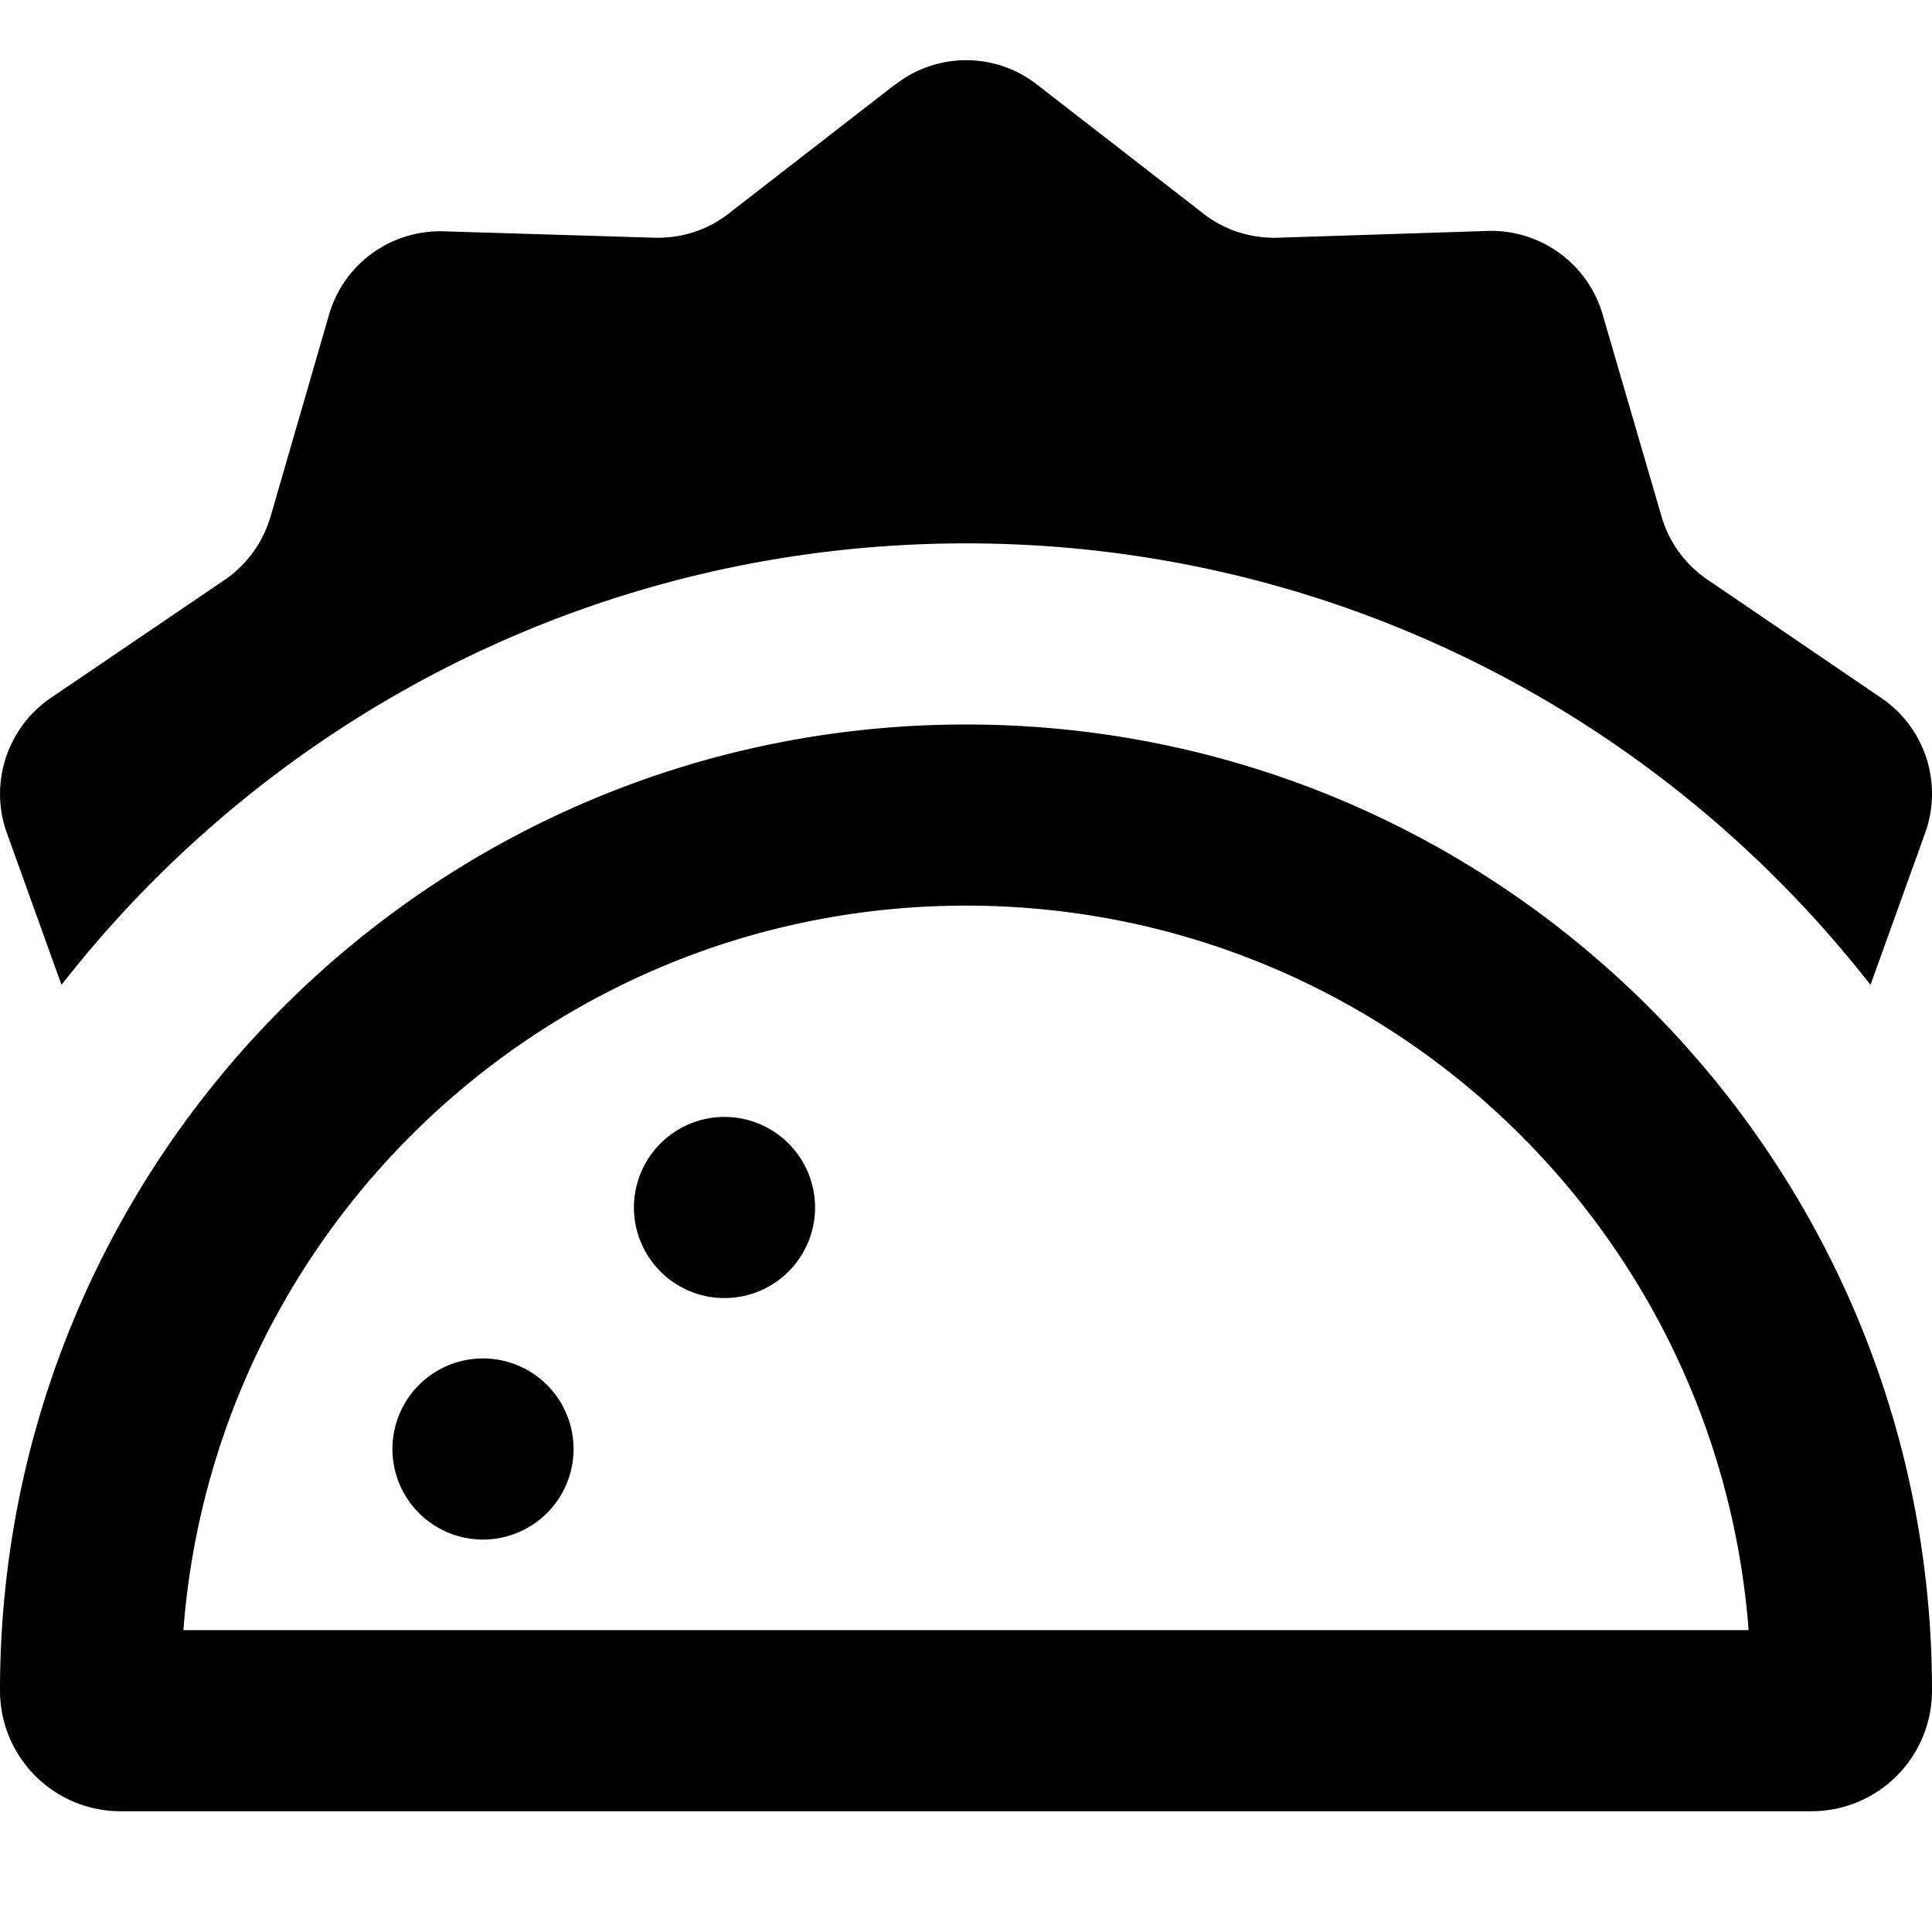<svg xmlns="http://www.w3.org/2000/svg" viewBox="0 0 512 512"><!--! Font Awesome Pro 7.0.0 by @fontawesome - https://fontawesome.com License - https://fontawesome.com/license (Commercial License) Copyright 2025 Fonticons, Inc. --><path fill="currentColor" d="M237.2 22.4L193.1 56.6c-5.6 4.4-12.6 6.6-19.7 6.4l-55.8-1.7c-14-.4-26.5 8.6-30.4 22.1L71.7 136.9c-2 6.8-6.3 12.8-12.2 16.8L13.4 185C1.9 192.9-2.9 207.6 1.8 220.7L16.3 261C71.9 189.8 158.6 144 256 144s184.1 45.8 239.7 117l14.5-40.3c4.7-13.1 0-27.8-11.6-35.7l-46.1-31.4c-5.9-4-10.2-9.9-12.2-16.8L424.7 83.3c-3.9-13.4-16.4-22.5-30.4-22.1L338.6 63c-7.1 .2-14.1-2-19.7-6.4L274.8 22.4c-11-8.6-26.5-8.6-37.5 0zM256 240c109.5 0 199.2 84.6 207.4 192L48.6 432C56.8 324.6 146.5 240 256 240zM32 480l448 0c17.7 0 32-14.3 32-32 0-141.4-114.6-256-256-256S0 306.6 0 448c0 17.7 14.3 32 32 32zm96-72a24 24 0 1 0 0-48 24 24 0 1 0 0 48zm88-88a24 24 0 1 0 -48 0 24 24 0 1 0 48 0z"/></svg>